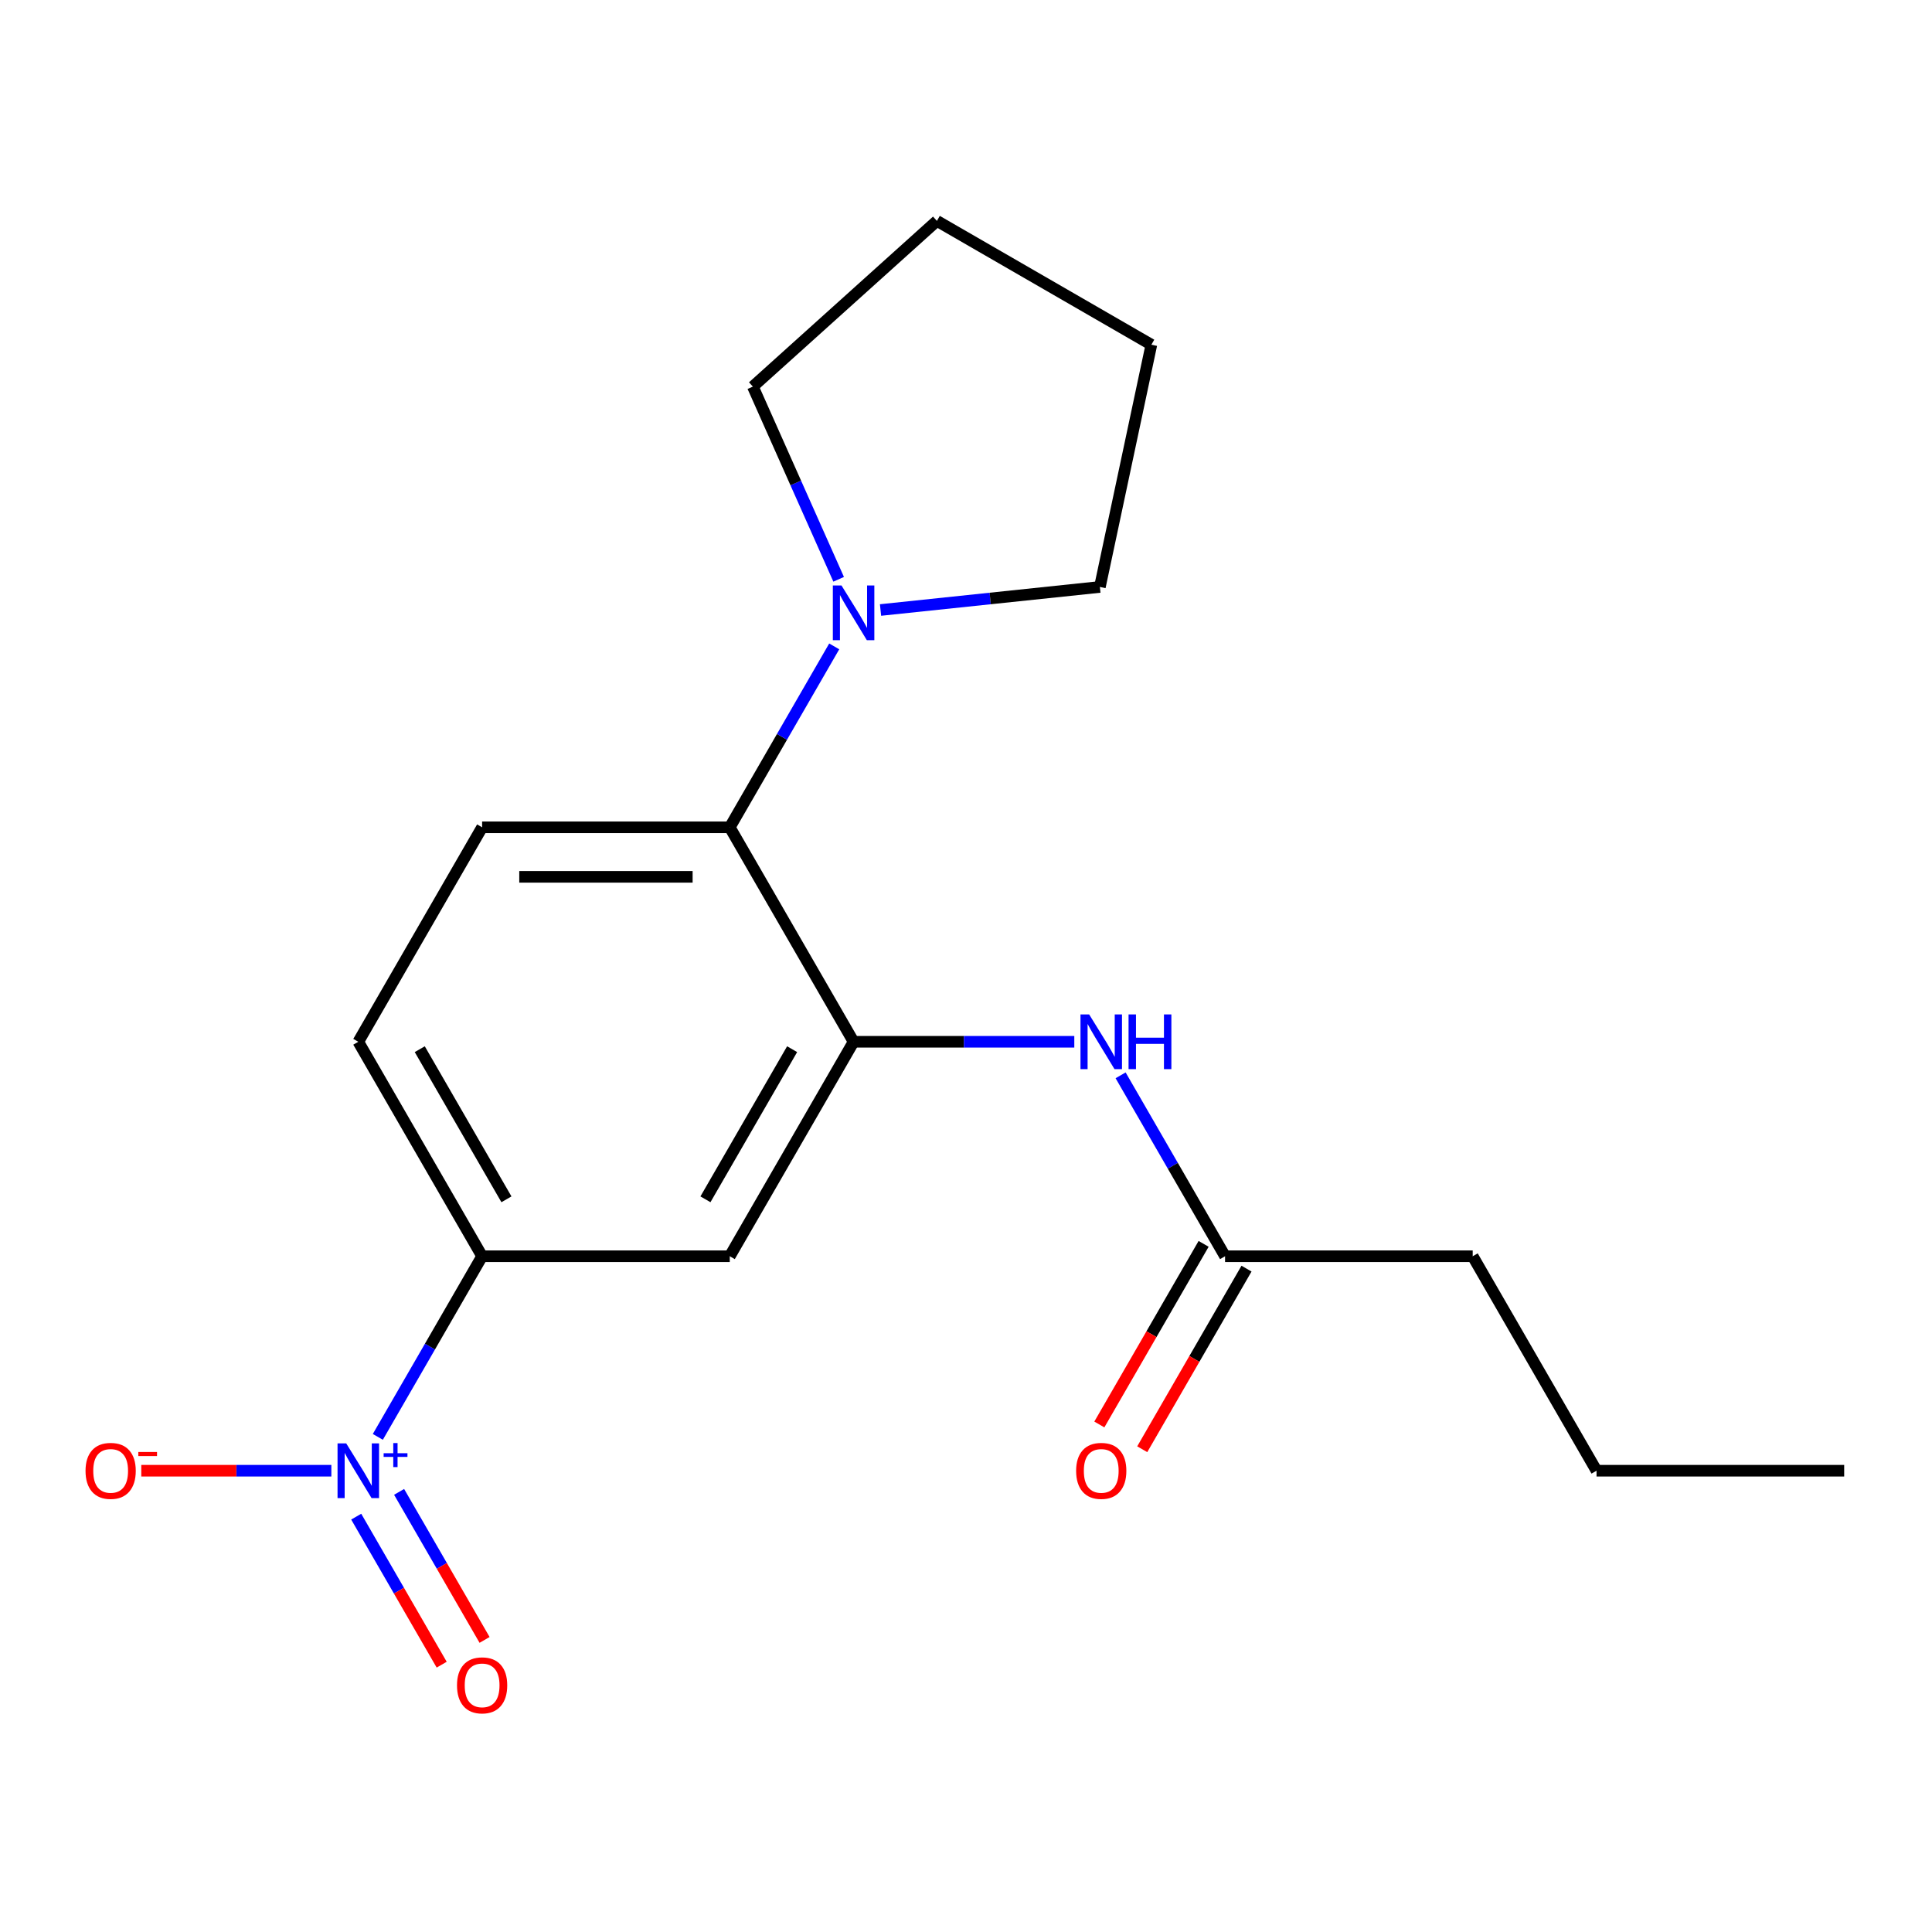<?xml version='1.0' encoding='iso-8859-1'?>
<svg version='1.1' baseProfile='full'
              xmlns='http://www.w3.org/2000/svg'
                      xmlns:rdkit='http://www.rdkit.org/xml'
                      xmlns:xlink='http://www.w3.org/1999/xlink'
                  xml:space='preserve'
width='1000px' height='1000px' viewBox='0 0 1000 1000'>
<!-- END OF HEADER -->
<rect style='opacity:1.0;fill:#FFFFFF;stroke:none' width='1000' height='1000' x='0' y='0'> </rect>
<path class='bond-2' d='M 195.564,743.727 L 222.554,696.98' style='fill:none;fill-rule:evenodd;stroke:#0000FF;stroke-width:6px;stroke-linecap:butt;stroke-linejoin:miter;stroke-opacity:1' />
<path class='bond-2' d='M 222.554,696.98 L 249.544,650.232' style='fill:none;fill-rule:evenodd;stroke:#000000;stroke-width:6px;stroke-linecap:butt;stroke-linejoin:miter;stroke-opacity:1' />
<path class='bond-8' d='M 171.508,761.241 L 122.317,761.241' style='fill:none;fill-rule:evenodd;stroke:#0000FF;stroke-width:6px;stroke-linecap:butt;stroke-linejoin:miter;stroke-opacity:1' />
<path class='bond-8' d='M 122.317,761.241 L 73.127,761.241' style='fill:none;fill-rule:evenodd;stroke:#FF0000;stroke-width:6px;stroke-linecap:butt;stroke-linejoin:miter;stroke-opacity:1' />
<path class='bond-9' d='M 184.377,785.014 L 206.496,823.325' style='fill:none;fill-rule:evenodd;stroke:#0000FF;stroke-width:6px;stroke-linecap:butt;stroke-linejoin:miter;stroke-opacity:1' />
<path class='bond-9' d='M 206.496,823.325 L 228.615,861.636' style='fill:none;fill-rule:evenodd;stroke:#FF0000;stroke-width:6px;stroke-linecap:butt;stroke-linejoin:miter;stroke-opacity:1' />
<path class='bond-9' d='M 206.579,772.196 L 228.698,810.507' style='fill:none;fill-rule:evenodd;stroke:#0000FF;stroke-width:6px;stroke-linecap:butt;stroke-linejoin:miter;stroke-opacity:1' />
<path class='bond-9' d='M 228.698,810.507 L 250.816,848.817' style='fill:none;fill-rule:evenodd;stroke:#FF0000;stroke-width:6px;stroke-linecap:butt;stroke-linejoin:miter;stroke-opacity:1' />
<path class='bond-0' d='M 441.817,539.223 L 377.726,650.232' style='fill:none;fill-rule:evenodd;stroke:#000000;stroke-width:6px;stroke-linecap:butt;stroke-linejoin:miter;stroke-opacity:1' />
<path class='bond-0' d='M 410.002,543.056 L 365.138,620.762' style='fill:none;fill-rule:evenodd;stroke:#000000;stroke-width:6px;stroke-linecap:butt;stroke-linejoin:miter;stroke-opacity:1' />
<path class='bond-1' d='M 441.817,539.223 L 377.726,428.214' style='fill:none;fill-rule:evenodd;stroke:#000000;stroke-width:6px;stroke-linecap:butt;stroke-linejoin:miter;stroke-opacity:1' />
<path class='bond-5' d='M 441.817,539.223 L 498.936,539.223' style='fill:none;fill-rule:evenodd;stroke:#000000;stroke-width:6px;stroke-linecap:butt;stroke-linejoin:miter;stroke-opacity:1' />
<path class='bond-5' d='M 498.936,539.223 L 556.055,539.223' style='fill:none;fill-rule:evenodd;stroke:#0000FF;stroke-width:6px;stroke-linecap:butt;stroke-linejoin:miter;stroke-opacity:1' />
<path class='bond-4' d='M 377.726,428.214 L 404.759,381.392' style='fill:none;fill-rule:evenodd;stroke:#000000;stroke-width:6px;stroke-linecap:butt;stroke-linejoin:miter;stroke-opacity:1' />
<path class='bond-4' d='M 404.759,381.392 L 431.792,334.57' style='fill:none;fill-rule:evenodd;stroke:#0000FF;stroke-width:6px;stroke-linecap:butt;stroke-linejoin:miter;stroke-opacity:1' />
<path class='bond-19' d='M 377.726,428.214 L 249.544,428.214' style='fill:none;fill-rule:evenodd;stroke:#000000;stroke-width:6px;stroke-linecap:butt;stroke-linejoin:miter;stroke-opacity:1' />
<path class='bond-19' d='M 358.499,453.85 L 268.771,453.85' style='fill:none;fill-rule:evenodd;stroke:#000000;stroke-width:6px;stroke-linecap:butt;stroke-linejoin:miter;stroke-opacity:1' />
<path class='bond-3' d='M 249.544,650.232 L 377.726,650.232' style='fill:none;fill-rule:evenodd;stroke:#000000;stroke-width:6px;stroke-linecap:butt;stroke-linejoin:miter;stroke-opacity:1' />
<path class='bond-10' d='M 249.544,650.232 L 185.453,539.223' style='fill:none;fill-rule:evenodd;stroke:#000000;stroke-width:6px;stroke-linecap:butt;stroke-linejoin:miter;stroke-opacity:1' />
<path class='bond-10' d='M 262.132,620.762 L 217.268,543.056' style='fill:none;fill-rule:evenodd;stroke:#000000;stroke-width:6px;stroke-linecap:butt;stroke-linejoin:miter;stroke-opacity:1' />
<path class='bond-12' d='M 434.086,299.84 L 411.883,249.973' style='fill:none;fill-rule:evenodd;stroke:#0000FF;stroke-width:6px;stroke-linecap:butt;stroke-linejoin:miter;stroke-opacity:1' />
<path class='bond-12' d='M 411.883,249.973 L 389.681,200.105' style='fill:none;fill-rule:evenodd;stroke:#000000;stroke-width:6px;stroke-linecap:butt;stroke-linejoin:miter;stroke-opacity:1' />
<path class='bond-13' d='M 455.762,315.739 L 512.529,309.773' style='fill:none;fill-rule:evenodd;stroke:#0000FF;stroke-width:6px;stroke-linecap:butt;stroke-linejoin:miter;stroke-opacity:1' />
<path class='bond-13' d='M 512.529,309.773 L 569.297,303.806' style='fill:none;fill-rule:evenodd;stroke:#000000;stroke-width:6px;stroke-linecap:butt;stroke-linejoin:miter;stroke-opacity:1' />
<path class='bond-6' d='M 580.025,556.587 L 607.057,603.41' style='fill:none;fill-rule:evenodd;stroke:#0000FF;stroke-width:6px;stroke-linecap:butt;stroke-linejoin:miter;stroke-opacity:1' />
<path class='bond-6' d='M 607.057,603.41 L 634.09,650.232' style='fill:none;fill-rule:evenodd;stroke:#000000;stroke-width:6px;stroke-linecap:butt;stroke-linejoin:miter;stroke-opacity:1' />
<path class='bond-11' d='M 622.989,643.823 L 596.003,690.565' style='fill:none;fill-rule:evenodd;stroke:#000000;stroke-width:6px;stroke-linecap:butt;stroke-linejoin:miter;stroke-opacity:1' />
<path class='bond-11' d='M 596.003,690.565 L 569.016,737.307' style='fill:none;fill-rule:evenodd;stroke:#FF0000;stroke-width:6px;stroke-linecap:butt;stroke-linejoin:miter;stroke-opacity:1' />
<path class='bond-11' d='M 645.191,656.641 L 618.204,703.383' style='fill:none;fill-rule:evenodd;stroke:#000000;stroke-width:6px;stroke-linecap:butt;stroke-linejoin:miter;stroke-opacity:1' />
<path class='bond-11' d='M 618.204,703.383 L 591.218,750.125' style='fill:none;fill-rule:evenodd;stroke:#FF0000;stroke-width:6px;stroke-linecap:butt;stroke-linejoin:miter;stroke-opacity:1' />
<path class='bond-14' d='M 634.09,650.232 L 762.272,650.232' style='fill:none;fill-rule:evenodd;stroke:#000000;stroke-width:6px;stroke-linecap:butt;stroke-linejoin:miter;stroke-opacity:1' />
<path class='bond-7' d='M 249.544,428.214 L 185.453,539.223' style='fill:none;fill-rule:evenodd;stroke:#000000;stroke-width:6px;stroke-linecap:butt;stroke-linejoin:miter;stroke-opacity:1' />
<path class='bond-17' d='M 389.681,200.105 L 484.939,114.334' style='fill:none;fill-rule:evenodd;stroke:#000000;stroke-width:6px;stroke-linecap:butt;stroke-linejoin:miter;stroke-opacity:1' />
<path class='bond-16' d='M 569.297,303.806 L 595.948,178.425' style='fill:none;fill-rule:evenodd;stroke:#000000;stroke-width:6px;stroke-linecap:butt;stroke-linejoin:miter;stroke-opacity:1' />
<path class='bond-15' d='M 762.272,650.232 L 826.363,761.241' style='fill:none;fill-rule:evenodd;stroke:#000000;stroke-width:6px;stroke-linecap:butt;stroke-linejoin:miter;stroke-opacity:1' />
<path class='bond-18' d='M 826.363,761.241 L 954.545,761.241' style='fill:none;fill-rule:evenodd;stroke:#000000;stroke-width:6px;stroke-linecap:butt;stroke-linejoin:miter;stroke-opacity:1' />
<path class='bond-20' d='M 595.948,178.425 L 484.939,114.334' style='fill:none;fill-rule:evenodd;stroke:#000000;stroke-width:6px;stroke-linecap:butt;stroke-linejoin:miter;stroke-opacity:1' />
<path  class='atom-0' d='M 179.193 747.081
L 188.473 762.081
Q 189.393 763.561, 190.873 766.241
Q 192.353 768.921, 192.433 769.081
L 192.433 747.081
L 196.193 747.081
L 196.193 775.401
L 192.313 775.401
L 182.353 759.001
Q 181.193 757.081, 179.953 754.881
Q 178.753 752.681, 178.393 752.001
L 178.393 775.401
L 174.713 775.401
L 174.713 747.081
L 179.193 747.081
' fill='#0000FF'/>
<path  class='atom-0' d='M 198.569 752.186
L 203.558 752.186
L 203.558 746.932
L 205.776 746.932
L 205.776 752.186
L 210.898 752.186
L 210.898 754.086
L 205.776 754.086
L 205.776 759.366
L 203.558 759.366
L 203.558 754.086
L 198.569 754.086
L 198.569 752.186
' fill='#0000FF'/>
<path  class='atom-5' d='M 435.557 303.045
L 444.837 318.045
Q 445.757 319.525, 447.237 322.205
Q 448.717 324.885, 448.797 325.045
L 448.797 303.045
L 452.557 303.045
L 452.557 331.365
L 448.677 331.365
L 438.717 314.965
Q 437.557 313.045, 436.317 310.845
Q 435.117 308.645, 434.757 307.965
L 434.757 331.365
L 431.077 331.365
L 431.077 303.045
L 435.557 303.045
' fill='#0000FF'/>
<path  class='atom-6' d='M 563.739 525.063
L 573.019 540.063
Q 573.939 541.543, 575.419 544.223
Q 576.899 546.903, 576.979 547.063
L 576.979 525.063
L 580.739 525.063
L 580.739 553.383
L 576.859 553.383
L 566.899 536.983
Q 565.739 535.063, 564.499 532.863
Q 563.299 530.663, 562.939 529.983
L 562.939 553.383
L 559.259 553.383
L 559.259 525.063
L 563.739 525.063
' fill='#0000FF'/>
<path  class='atom-6' d='M 584.139 525.063
L 587.979 525.063
L 587.979 537.103
L 602.459 537.103
L 602.459 525.063
L 606.299 525.063
L 606.299 553.383
L 602.459 553.383
L 602.459 540.303
L 587.979 540.303
L 587.979 553.383
L 584.139 553.383
L 584.139 525.063
' fill='#0000FF'/>
<path  class='atom-9' d='M 44.271 761.321
Q 44.271 754.521, 47.631 750.721
Q 50.991 746.921, 57.271 746.921
Q 63.551 746.921, 66.911 750.721
Q 70.271 754.521, 70.271 761.321
Q 70.271 768.201, 66.871 772.121
Q 63.471 776.001, 57.271 776.001
Q 51.031 776.001, 47.631 772.121
Q 44.271 768.241, 44.271 761.321
M 57.271 772.801
Q 61.591 772.801, 63.911 769.921
Q 66.271 767.001, 66.271 761.321
Q 66.271 755.761, 63.911 752.961
Q 61.591 750.121, 57.271 750.121
Q 52.951 750.121, 50.591 752.921
Q 48.271 755.721, 48.271 761.321
Q 48.271 767.041, 50.591 769.921
Q 52.951 772.801, 57.271 772.801
' fill='#FF0000'/>
<path  class='atom-9' d='M 71.591 751.543
L 81.28 751.543
L 81.28 753.655
L 71.591 753.655
L 71.591 751.543
' fill='#FF0000'/>
<path  class='atom-10' d='M 236.544 872.33
Q 236.544 865.53, 239.904 861.73
Q 243.264 857.93, 249.544 857.93
Q 255.824 857.93, 259.184 861.73
Q 262.544 865.53, 262.544 872.33
Q 262.544 879.21, 259.144 883.13
Q 255.744 887.01, 249.544 887.01
Q 243.304 887.01, 239.904 883.13
Q 236.544 879.25, 236.544 872.33
M 249.544 883.81
Q 253.864 883.81, 256.184 880.93
Q 258.544 878.01, 258.544 872.33
Q 258.544 866.77, 256.184 863.97
Q 253.864 861.13, 249.544 861.13
Q 245.224 861.13, 242.864 863.93
Q 240.544 866.73, 240.544 872.33
Q 240.544 878.05, 242.864 880.93
Q 245.224 883.81, 249.544 883.81
' fill='#FF0000'/>
<path  class='atom-12' d='M 556.999 761.321
Q 556.999 754.521, 560.359 750.721
Q 563.719 746.921, 569.999 746.921
Q 576.279 746.921, 579.639 750.721
Q 582.999 754.521, 582.999 761.321
Q 582.999 768.201, 579.599 772.121
Q 576.199 776.001, 569.999 776.001
Q 563.759 776.001, 560.359 772.121
Q 556.999 768.241, 556.999 761.321
M 569.999 772.801
Q 574.319 772.801, 576.639 769.921
Q 578.999 767.001, 578.999 761.321
Q 578.999 755.761, 576.639 752.961
Q 574.319 750.121, 569.999 750.121
Q 565.679 750.121, 563.319 752.921
Q 560.999 755.721, 560.999 761.321
Q 560.999 767.041, 563.319 769.921
Q 565.679 772.801, 569.999 772.801
' fill='#FF0000'/>
</svg>
